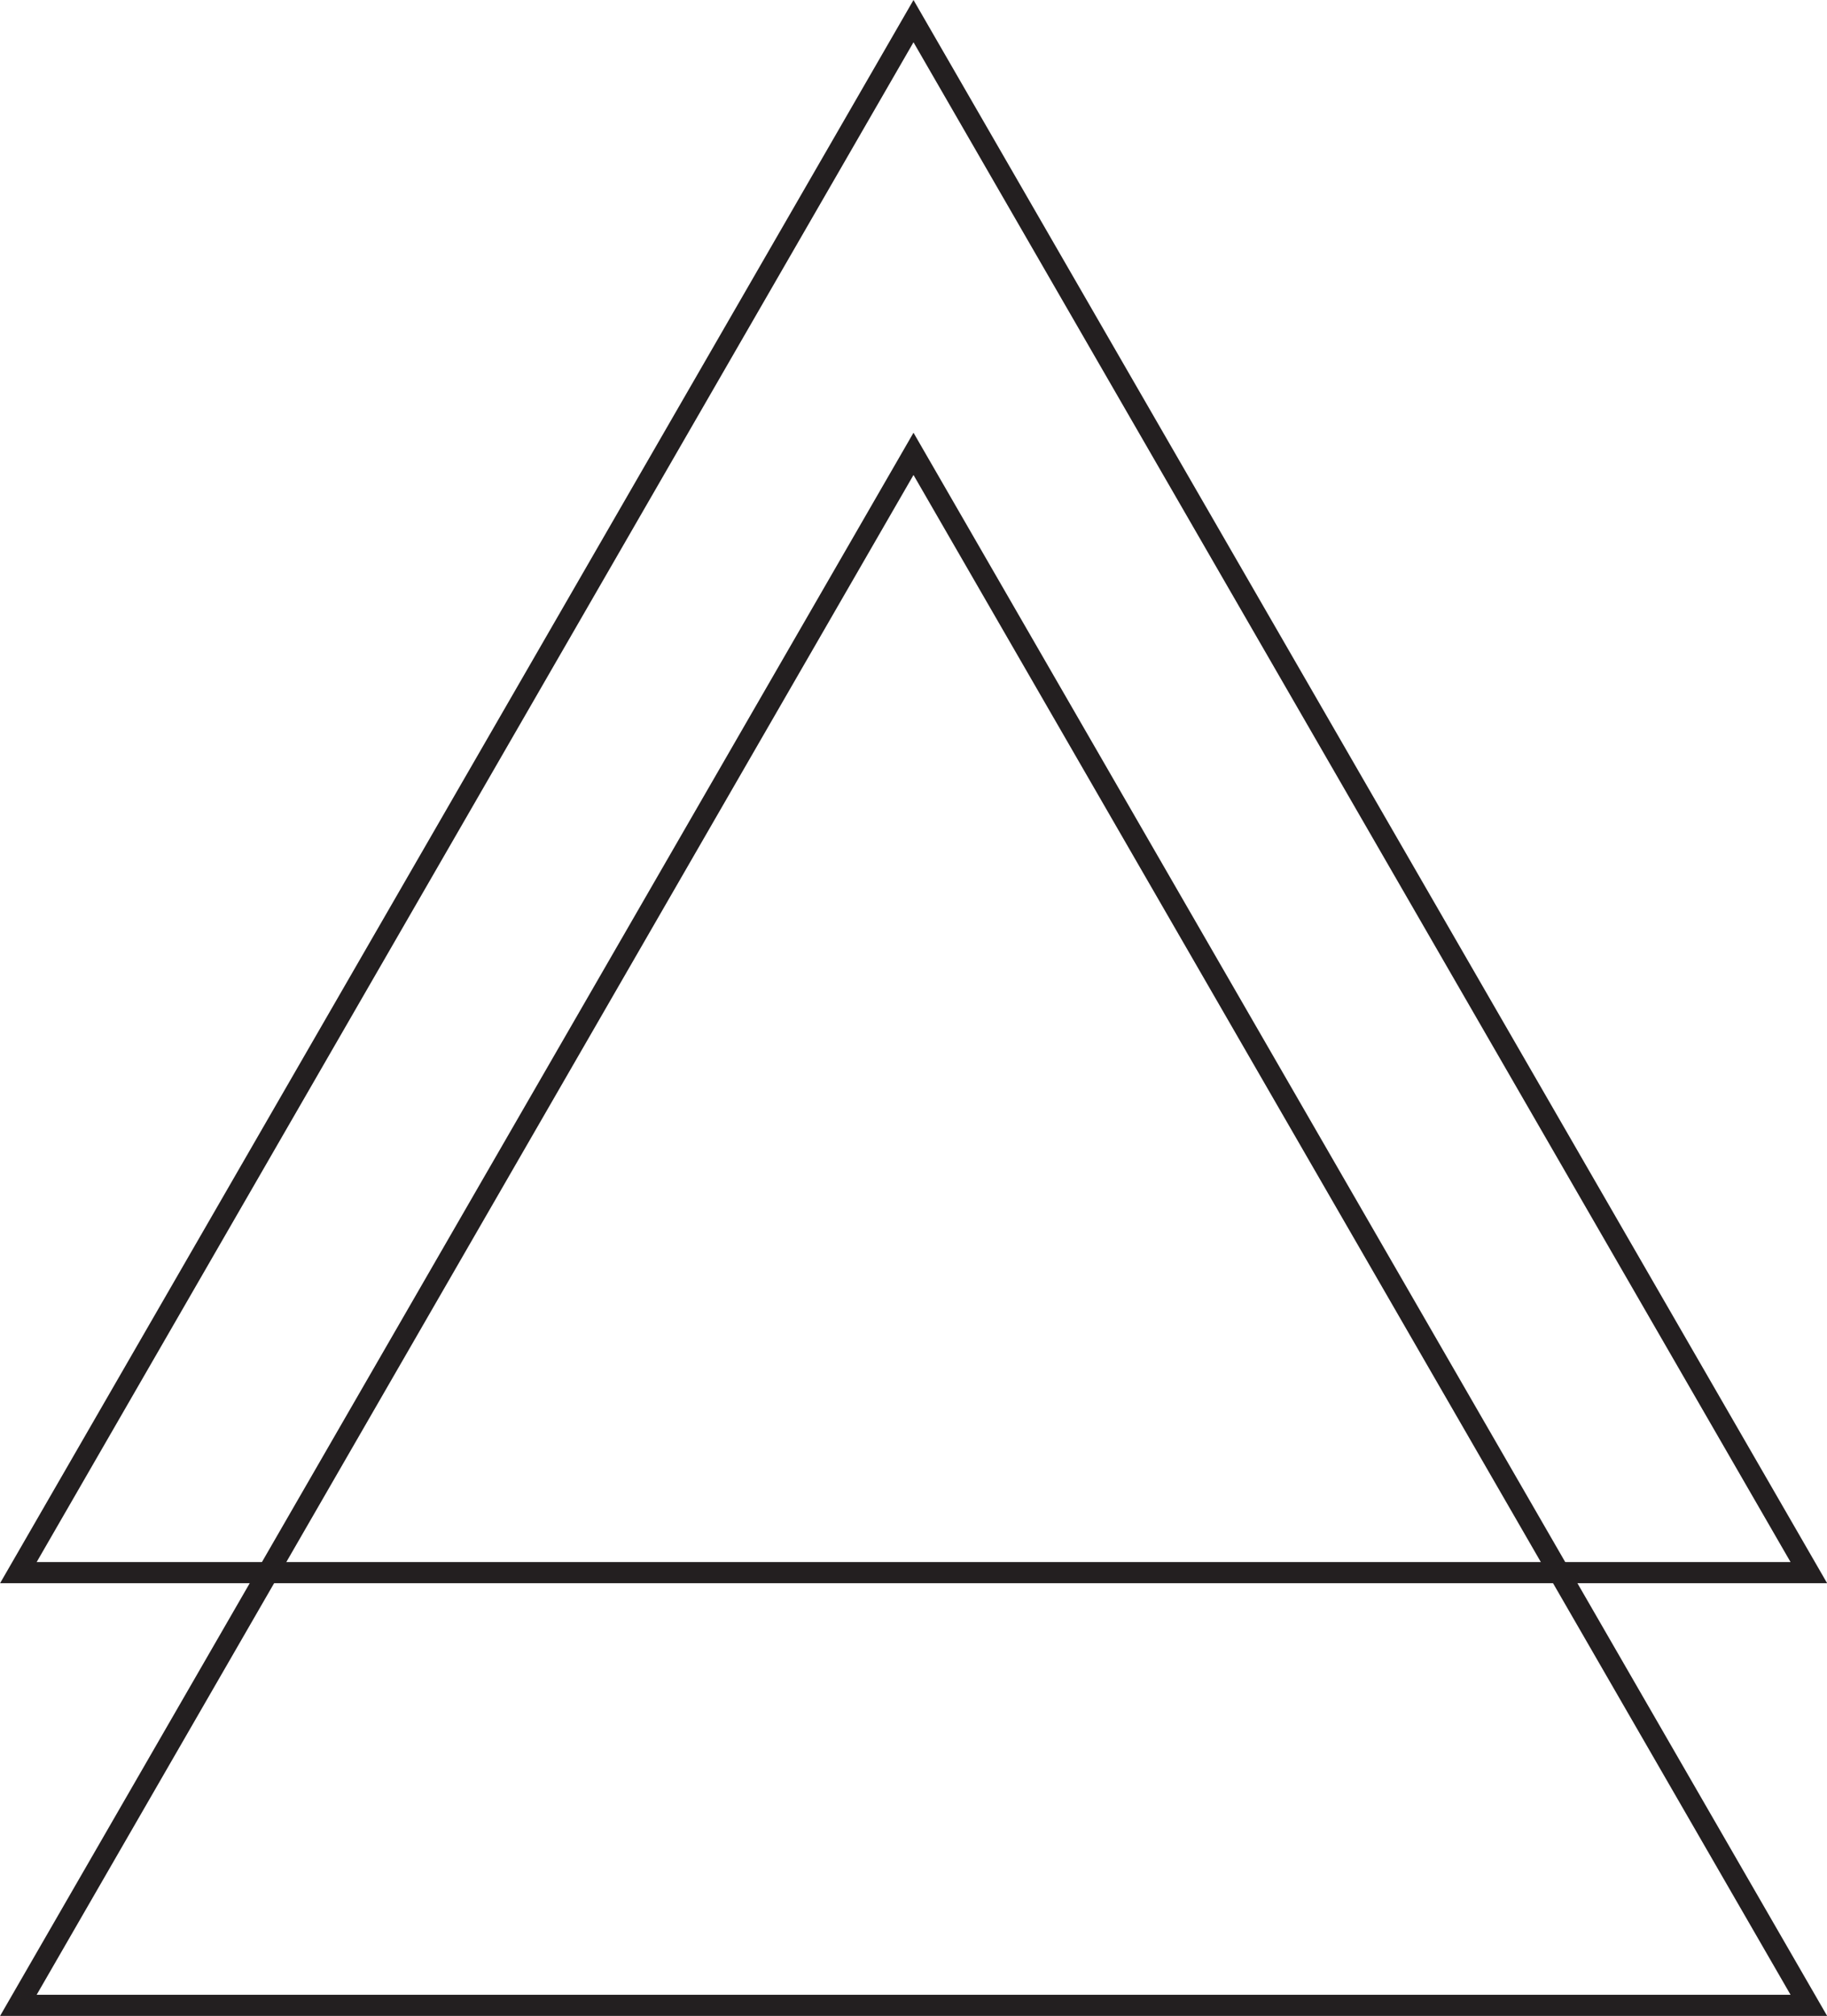 <svg id="Layer_1" data-name="Layer 1" xmlns="http://www.w3.org/2000/svg" viewBox="0 0 86.52 95.41"><defs><style>.cls-1{fill:none;stroke:#231f20;stroke-miterlimit:10;}</style></defs><polygon class="cls-1" points="43.26 1 0.87 74.43 85.66 74.43 43.26 1"/><polygon class="cls-1" points="43.26 21.48 0.87 94.91 85.66 94.91 43.26 21.48"/></svg>
